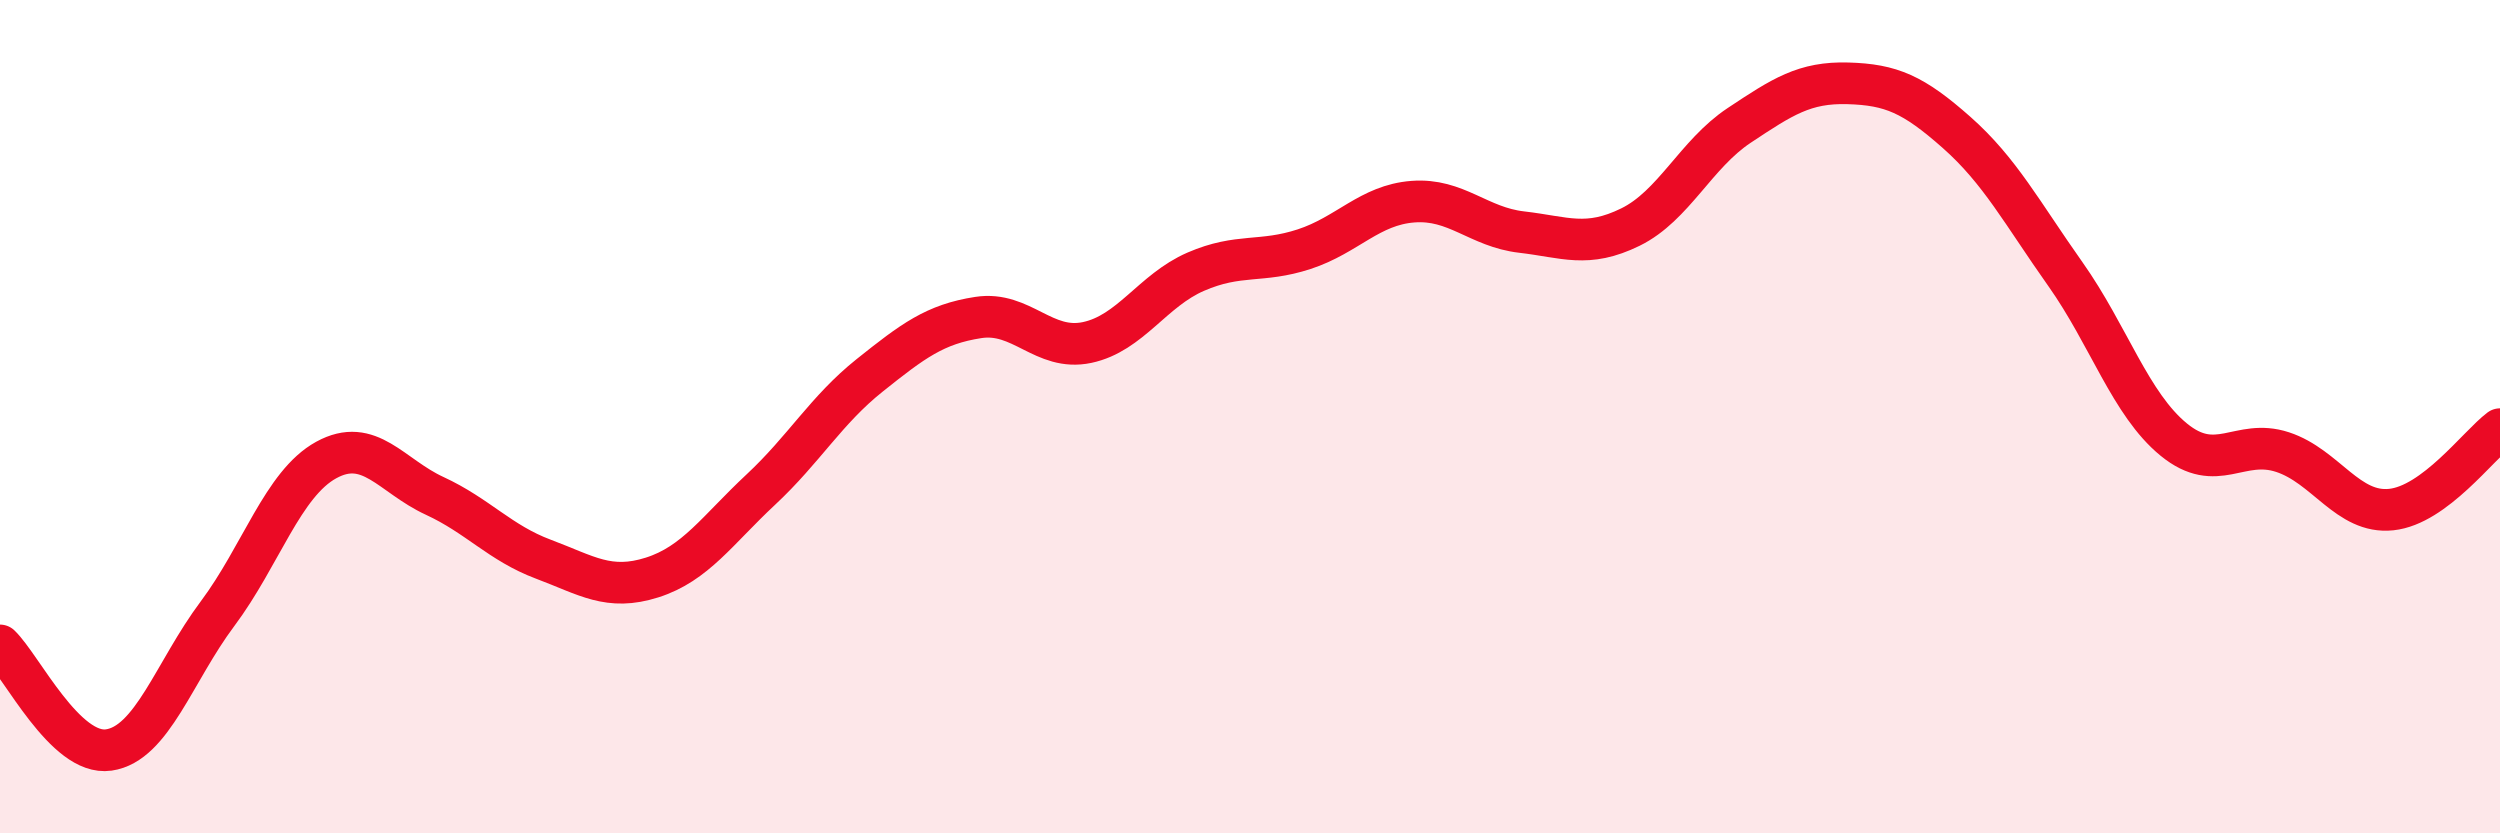 
    <svg width="60" height="20" viewBox="0 0 60 20" xmlns="http://www.w3.org/2000/svg">
      <path
        d="M 0,15.49 C 0.52,15.99 1.57,18.15 2.61,18 C 3.65,17.85 4.18,16.12 5.22,14.73 C 6.26,13.34 6.79,11.61 7.83,11.04 C 8.87,10.47 9.39,11.42 10.43,11.9 C 11.47,12.38 12,13.03 13.04,13.42 C 14.08,13.81 14.61,14.19 15.65,13.86 C 16.69,13.53 17.22,12.72 18.26,11.75 C 19.3,10.78 19.83,9.84 20.87,9.01 C 21.91,8.18 22.44,7.78 23.48,7.62 C 24.52,7.46 25.05,8.44 26.09,8.22 C 27.13,8 27.66,6.97 28.7,6.52 C 29.74,6.07 30.26,6.32 31.3,5.98 C 32.34,5.64 32.87,4.92 33.91,4.84 C 34.95,4.76 35.48,5.45 36.52,5.57 C 37.56,5.69 38.09,5.96 39.13,5.45 C 40.17,4.94 40.7,3.7 41.74,3.01 C 42.78,2.32 43.31,1.97 44.35,2 C 45.39,2.03 45.92,2.26 46.96,3.18 C 48,4.1 48.53,5.11 49.57,6.58 C 50.61,8.05 51.13,9.7 52.17,10.55 C 53.21,11.4 53.74,10.51 54.78,10.85 C 55.82,11.19 56.35,12.34 57.39,12.23 C 58.43,12.12 59.48,10.69 60,10.3L60 20L0 20Z"
        fill="#EB0A25"
        opacity="0.1"
        stroke-linecap="round"
        stroke-linejoin="round"
      />
      <path
        d="M 0,15.49 C 0.52,15.99 1.57,18.15 2.61,18 C 3.65,17.85 4.18,16.12 5.22,14.73 C 6.26,13.34 6.79,11.61 7.83,11.04 C 8.87,10.47 9.39,11.42 10.43,11.9 C 11.47,12.38 12,13.03 13.04,13.42 C 14.08,13.81 14.61,14.19 15.65,13.86 C 16.69,13.53 17.22,12.72 18.26,11.75 C 19.3,10.78 19.83,9.84 20.87,9.01 C 21.91,8.18 22.44,7.78 23.48,7.62 C 24.52,7.46 25.05,8.44 26.09,8.22 C 27.13,8 27.66,6.97 28.7,6.52 C 29.74,6.07 30.26,6.32 31.3,5.98 C 32.34,5.64 32.87,4.92 33.91,4.84 C 34.95,4.76 35.48,5.45 36.52,5.57 C 37.56,5.69 38.09,5.96 39.13,5.45 C 40.17,4.94 40.7,3.7 41.74,3.01 C 42.78,2.32 43.31,1.97 44.35,2 C 45.39,2.03 45.92,2.26 46.96,3.18 C 48,4.1 48.53,5.11 49.57,6.58 C 50.61,8.05 51.13,9.7 52.17,10.55 C 53.21,11.4 53.74,10.51 54.78,10.85 C 55.82,11.19 56.35,12.34 57.39,12.23 C 58.43,12.12 59.48,10.69 60,10.3"
        stroke="#EB0A25"
        stroke-width="1"
        fill="none"
        stroke-linecap="round"
        stroke-linejoin="round"
      />
    </svg>
  